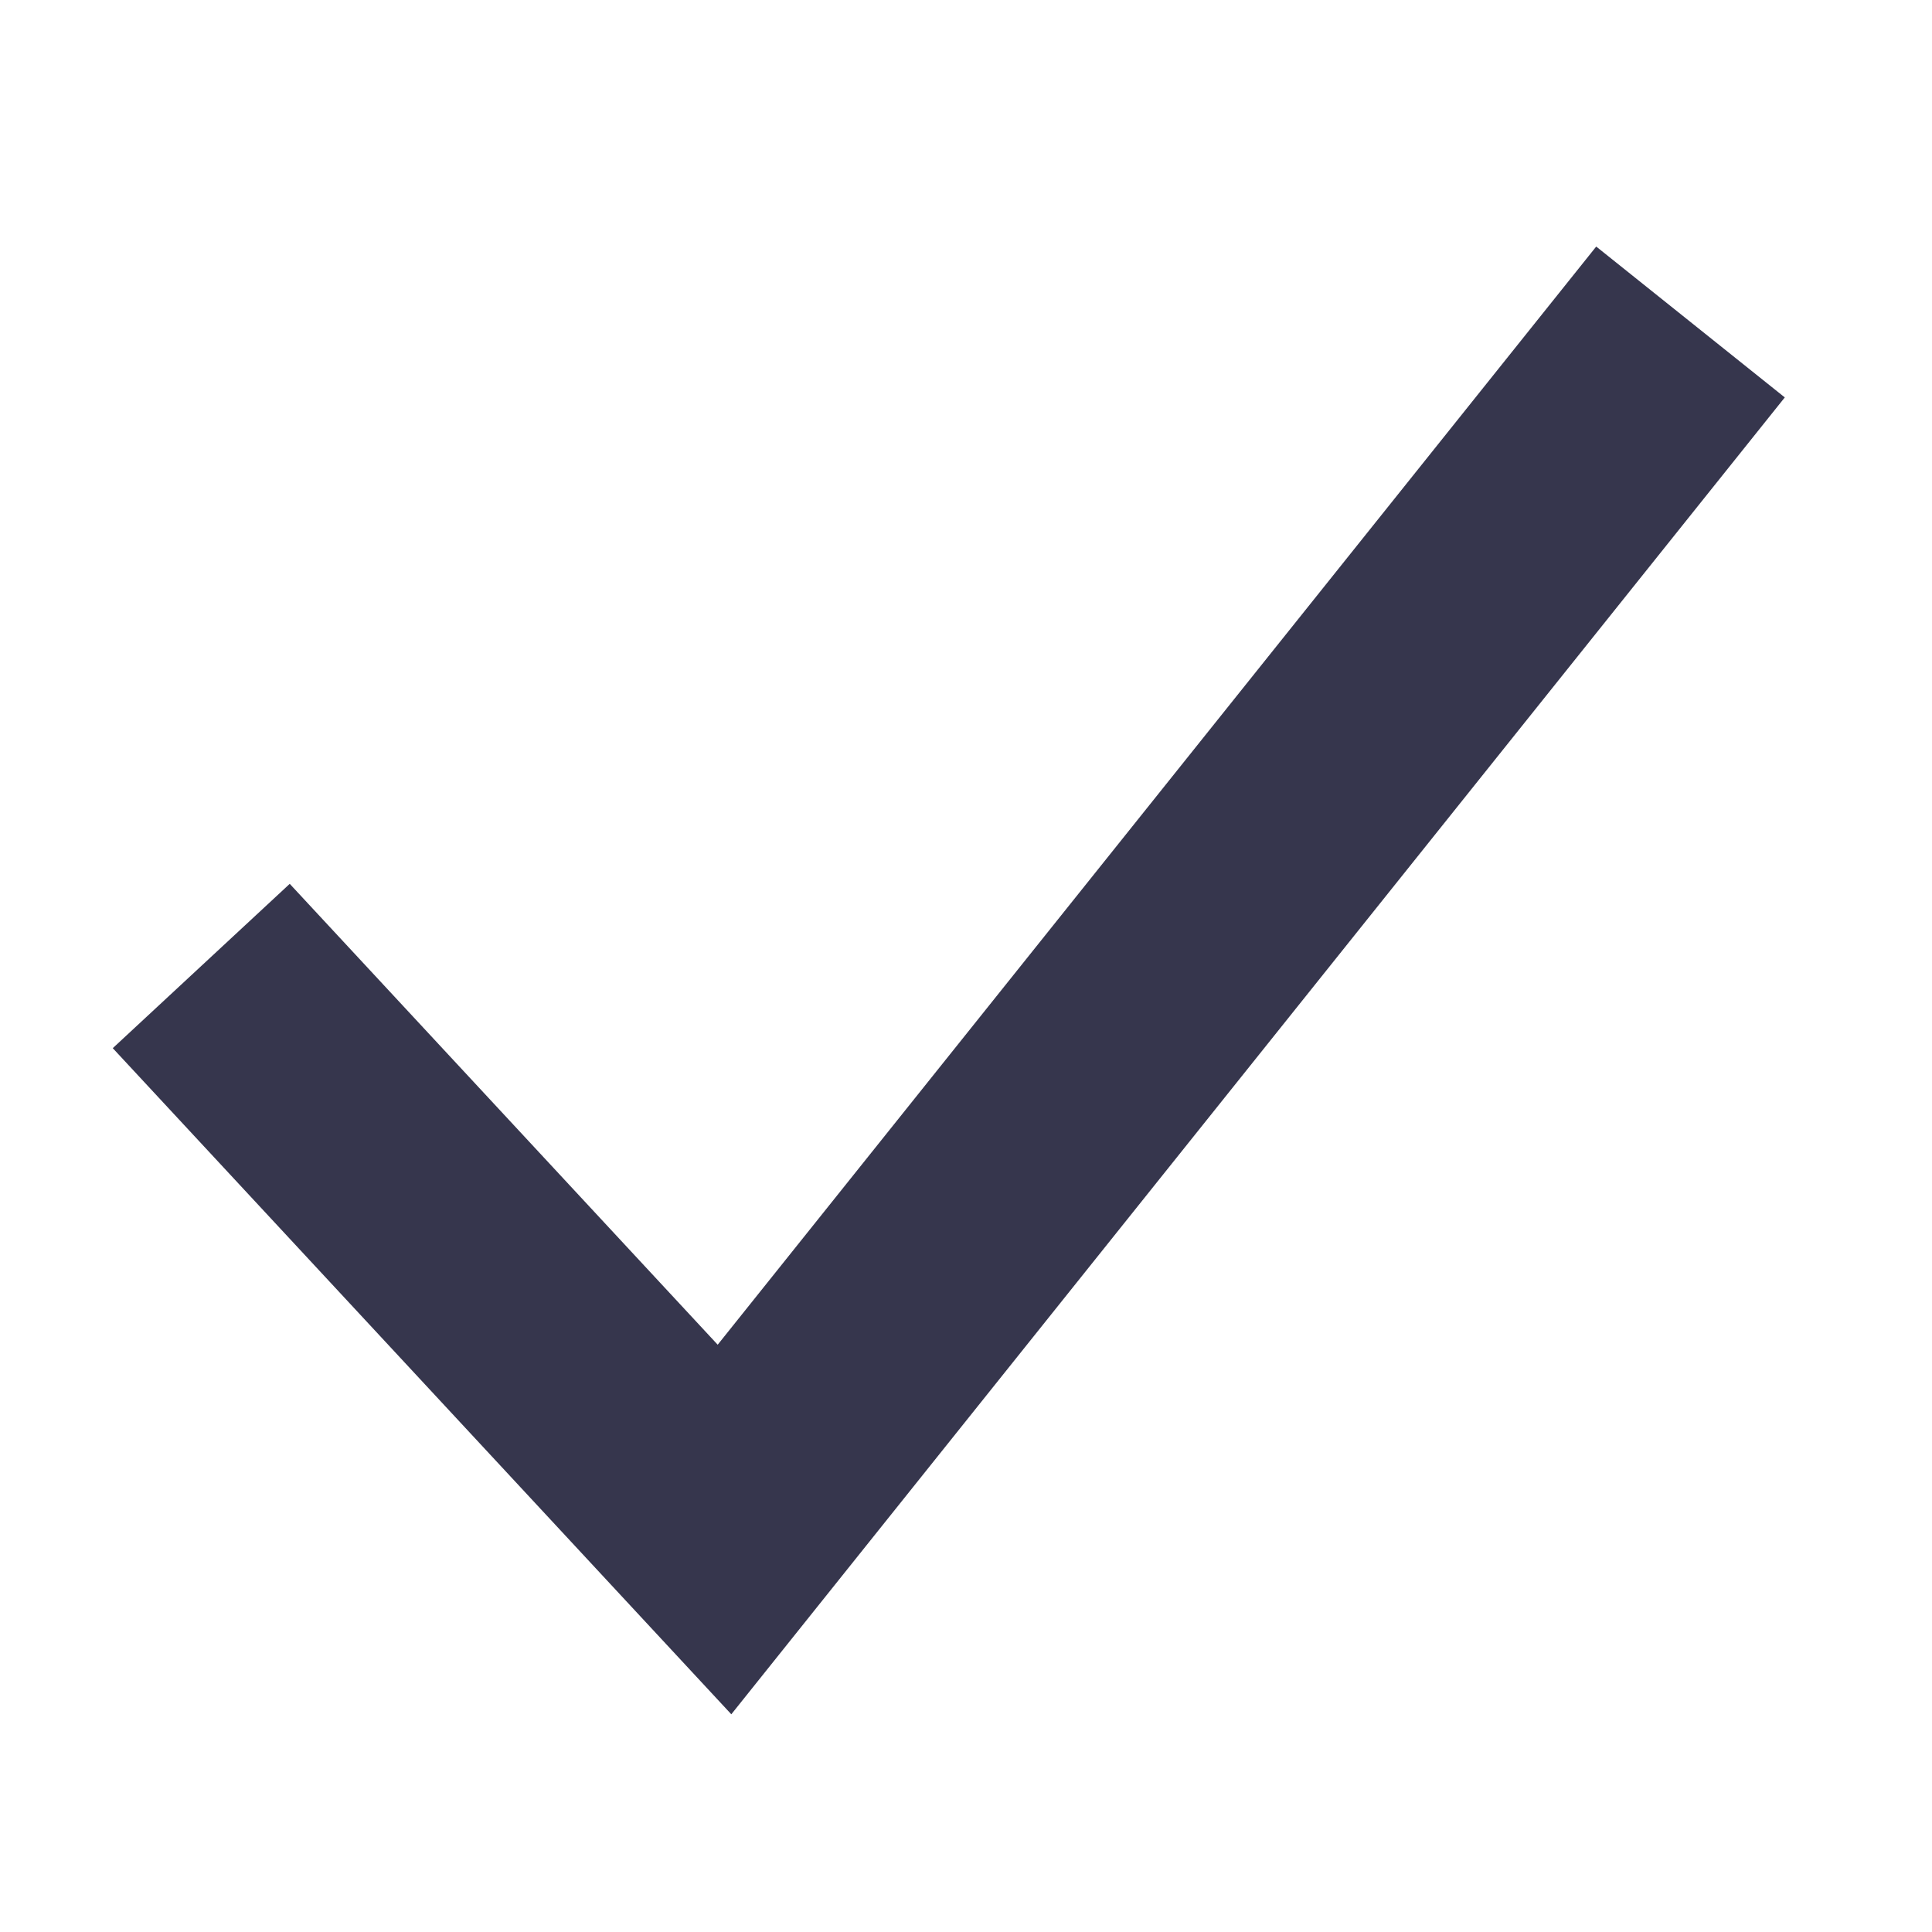 <svg width="24" height="24" viewBox="0 0 24 24" fill="none" xmlns="http://www.w3.org/2000/svg">
<g id="Group 343">
<path id="Vector 13" d="M2.5 12L9 19L21 4" stroke="#36364D" stroke-width="3"/>
</g>
</svg>
